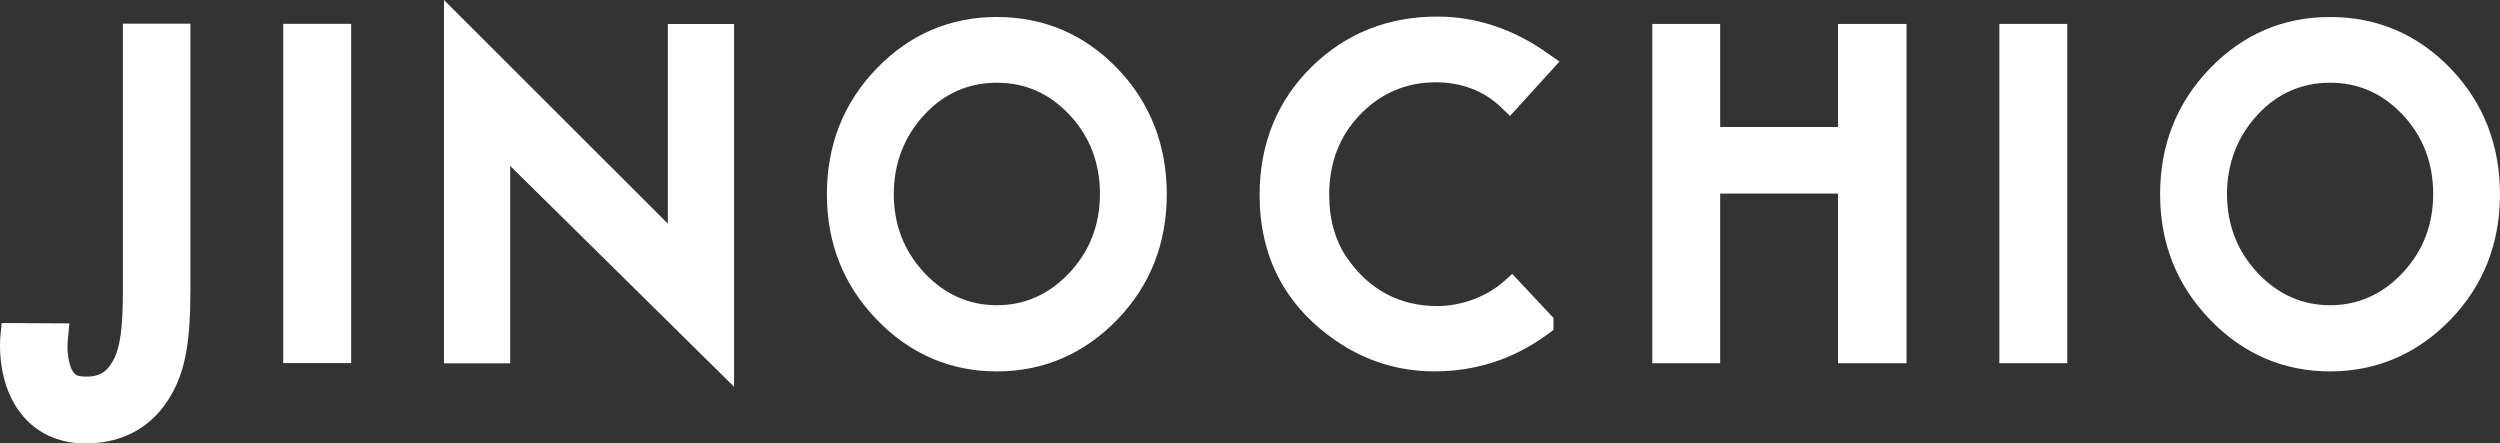 <?xml version="1.0" encoding="UTF-8"?>
<svg id="Layer_1" data-name="Layer 1" xmlns="http://www.w3.org/2000/svg" viewBox="0 0 900 159.63">
  <rect x="0" y="0" width="900" height="159.63" fill="#333333" stroke="none"/>
  <defs>
    <style>
      .cls-1 {
        fill: #fff;
        stroke-width: 0px;
      }
    </style>
  </defs>
  <rect class="cls-1" x="101.97" y="8.58" width="24.45" height="122.14"/>
  <polygon class="cls-1" points="240.42 80.51 159.83 0 159.83 130.79 183.67 130.79 183.67 59.72 264.26 139.23 264.26 8.64 240.42 8.64 240.42 80.51"/>
  <polygon class="cls-1" points="661.68 45.72 619.26 45.72 619.26 8.62 594.83 8.62 594.83 130.76 619.26 130.76 619.26 69.69 661.68 69.69 661.68 130.76 686.35 130.76 686.35 8.62 661.68 8.62 661.68 45.72"/>
  <rect class="cls-1" x="719.77" y="8.61" width="24.45" height="122.14"/>
  <path class="cls-1" d="M882.17,24.6c-11.84-12.26-26.42-18.48-43.35-18.48s-31.38,6.24-43.28,18.55c-11.88,12.29-17.9,27.51-17.9,45.24s6.04,32.81,17.96,45.16c11.94,12.36,26.47,18.63,43.21,18.63s31.44-6.29,43.43-18.7c11.77-12.2,17.75-27.37,17.75-45.09s-6-33.07-17.83-45.31M875.94,69.91c0,11.02-3.7,20.55-11.02,28.33-7.27,7.73-16.05,11.64-26.09,11.64s-18.87-3.92-26.11-11.67c-7.31-7.81-11-17.33-11-28.3s3.7-20.7,10.99-28.59c7.07-7.65,15.86-11.54,26.12-11.54s18.94,3.89,26.17,11.57c7.27,7.74,10.95,17.35,10.95,28.56"/>
  <path class="cls-1" d="M358.86,6.12c-16.83,0-31.39,6.24-43.28,18.55-11.88,12.29-17.9,27.51-17.9,45.24s6.04,32.81,17.96,45.16c11.94,12.36,26.47,18.63,43.22,18.63s31.44-6.29,43.42-18.7c11.78-12.2,17.76-27.37,17.76-45.09s-6-33.07-17.82-45.31c-11.85-12.26-26.43-18.48-43.35-18.48M395.97,69.91c0,11.02-3.7,20.55-11.02,28.33-7.27,7.73-16.04,11.64-26.08,11.64s-18.87-3.92-26.11-11.67c-7.31-7.81-11-17.33-11-28.3s3.7-20.7,10.99-28.59c7.07-7.65,15.86-11.54,26.13-11.54s18.93,3.89,26.16,11.57c7.27,7.74,10.95,17.35,10.95,28.56"/>
  <path class="cls-1" d="M516.92,29.63c9.28,0,17.4,3.13,23.53,9.07l3.15,3.03,17.82-19.57-4.6-3.21c-12.25-8.61-25.53-12.98-39.44-12.98-17.65,0-32.78,6.01-44.96,17.86-12.58,12.26-18.96,27.88-18.96,46.38,0,22.16,9.16,39.75,27.2,52.26,10.7,7.45,22.72,11.22,35.74,11.22,14.85,0,28.48-4.43,40.5-13.18l2.35-1.71v-4.34l-14.85-15.87-3.07,2.76c-6.14,5.45-15.26,8.83-23.8,8.83-13.62,0-24.56-5.8-32.52-17.23-4.31-6.2-6.5-13.9-6.5-22.9,0-11.42,3.71-21.08,11.04-28.71,7.47-7.77,16.68-11.72,27.37-11.72"/>
  <path class="cls-1" d="M44.24,104.24c0,13.98-.96,20.92-3.54,25.61-2.41,4.4-5.41,6-10.75,5.7-1.9-.08-2.67-.53-3.25-1.2-2.12-2.43-2.64-8.21-2.32-11.54l.61-6.39-24.37-.13-.43,4.14c-.3,3-1.33,18.53,8.31,29.61,5.12,5.88,12.22,9.18,20.58,9.55.58.02,1.15.04,1.73.04,13.89,0,24.68-6.26,31.19-18.09,4.77-8.68,6.55-18.8,6.55-37.3V8.51h-24.31v95.74Z"/>
</svg>